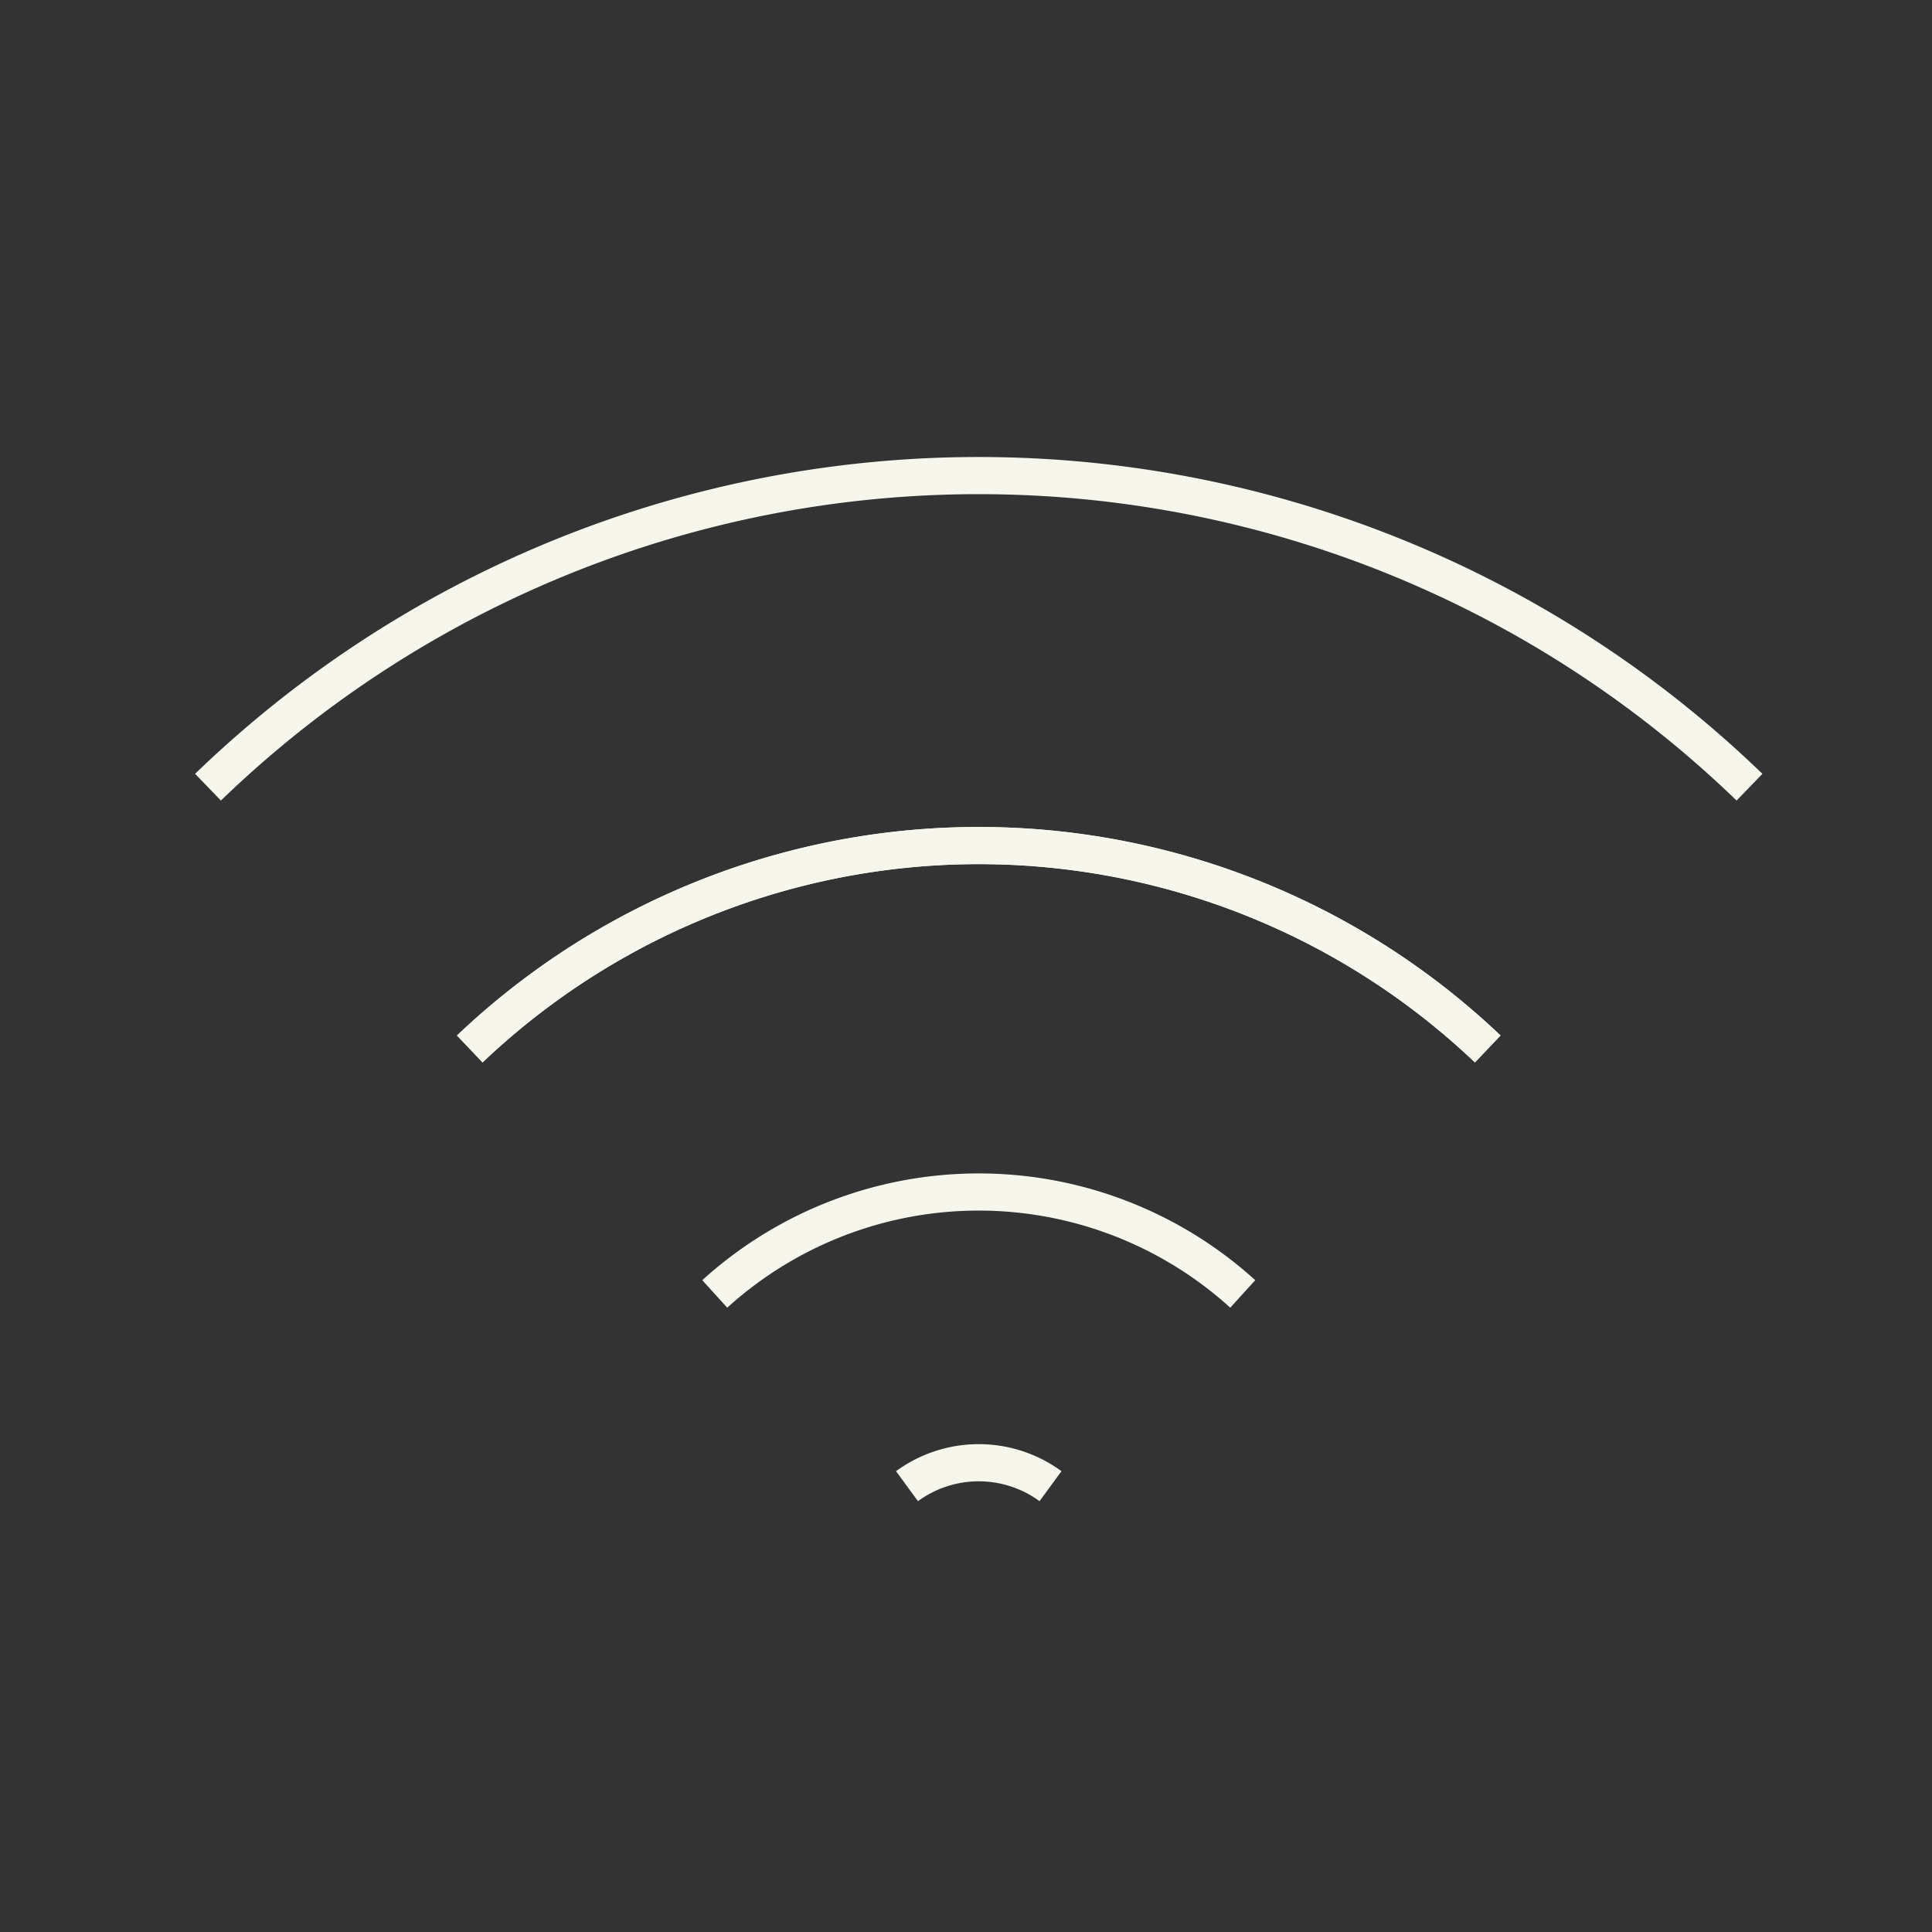 <svg xmlns="http://www.w3.org/2000/svg" width="65" height="65" viewBox="0 0 65 65">
  <rect x="0" y="0" width="65" height="65" fill="#333333" stroke="none"/>
  <g id="icn_wlan" transform="translate(-261.151 -260.806)">
    <rect id="Rectangle_749" data-name="Rectangle 749" width="65" height="65" transform="translate(261.15 260.806)" fill="none"/>
    <g id="Group_3448" data-name="Group 3448" transform="translate(268.149 276.807)">
      <path id="Path_109" data-name="Path 109" d="M64.572,492.632a24.847,24.847,0,0,1,34.248,0" transform="translate(-55.765 -473.342)" fill="none" stroke="#f6f6ed" stroke-miterlimit="10" stroke-width="1.25"/>
      <path id="Path_110" data-name="Path 110" d="M92.856,462.948a37.312,37.312,0,0,0-51.862,0" transform="translate(-40.994 -452.465)" fill="none" stroke="#f6f6ed" stroke-miterlimit="10" stroke-width="1.25"/>
      <path id="Path_111" data-name="Path 111" d="M86.637,520.422a13.217,13.217,0,0,1,17.764,0" transform="translate(-69.588 -492.89)" fill="none" stroke="#f6f6ed" stroke-miterlimit="10" stroke-width="1.25"/>
      <path id="Path_112" data-name="Path 112" d="M98.82,492.632a24.847,24.847,0,0,0-34.248,0" transform="translate(-55.765 -473.342)" fill="none" stroke="#f6f6ed" stroke-miterlimit="10" stroke-width="1.25"/>
      <path id="Path_113" data-name="Path 113" d="M108.781,542.166a4.087,4.087,0,0,0-4.828,0" transform="translate(-80.436 -508.166)" fill="none" stroke="#f6f6ed" stroke-miterlimit="10" stroke-width="1.25"/>
    </g>
  </g>
</svg>
